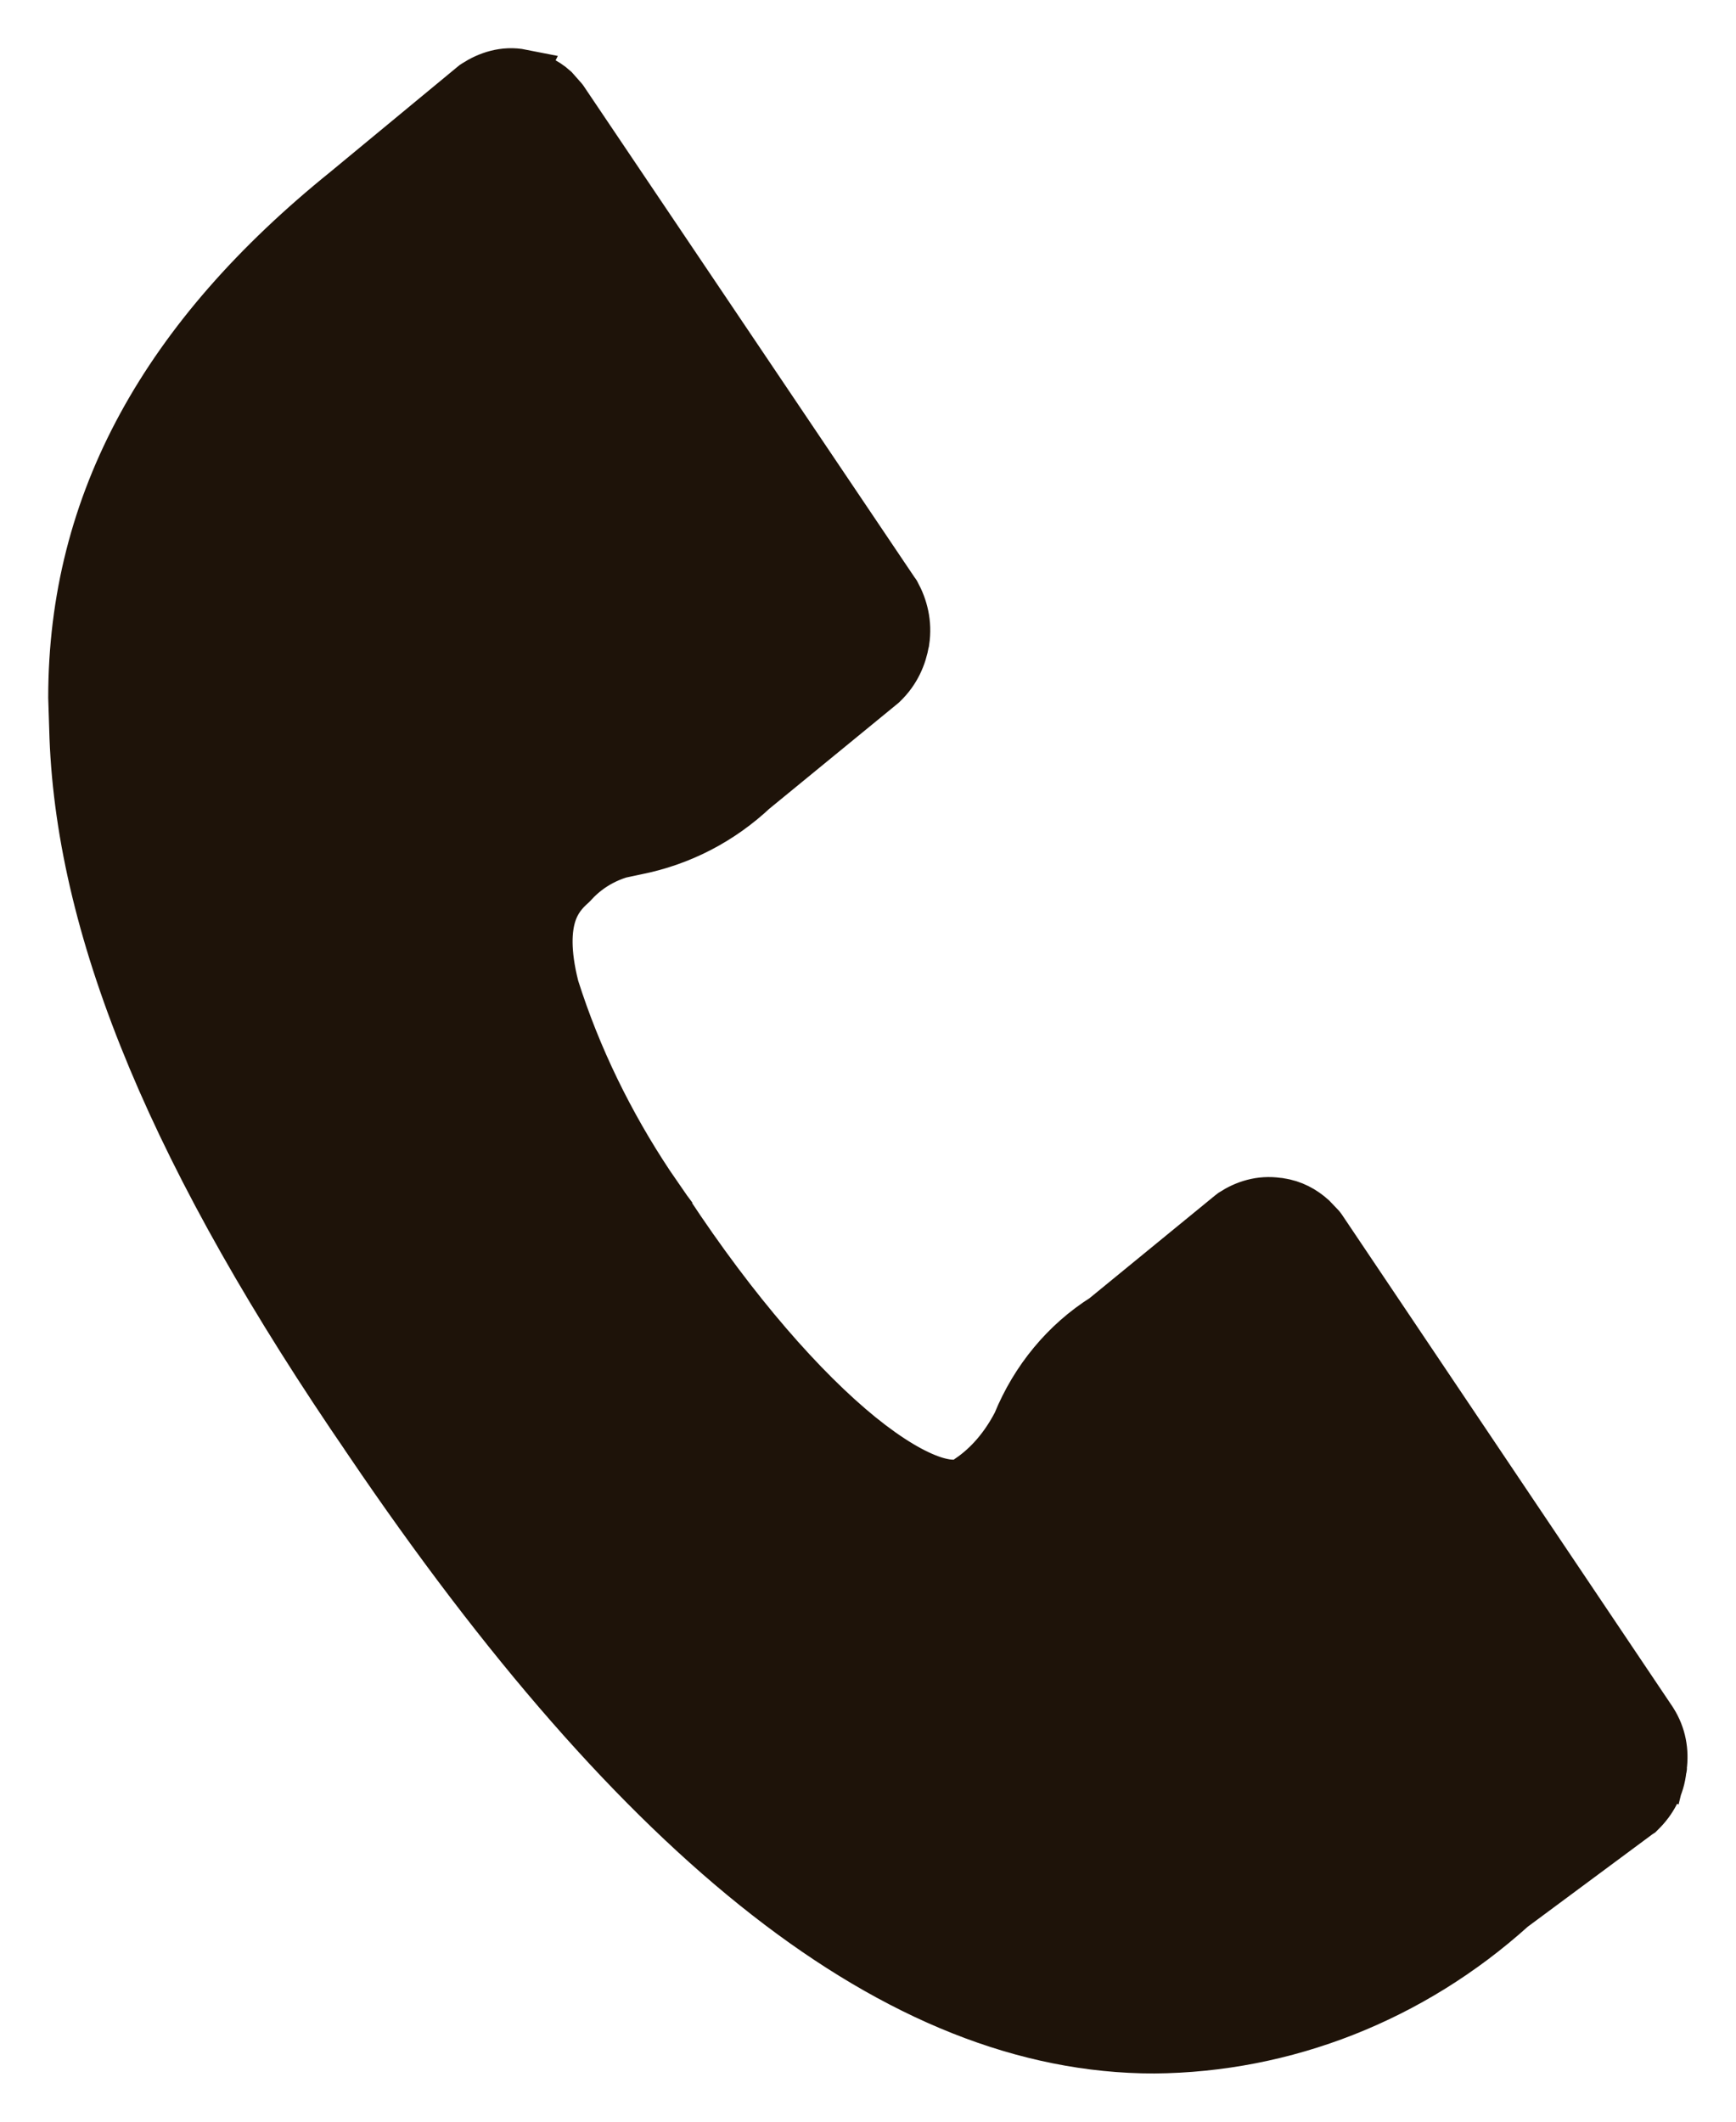 <svg width="18" height="22" viewBox="0 0 18 22" fill="none" xmlns="http://www.w3.org/2000/svg">
<path d="M4.925 0.869C5.056 0.784 5.226 0.724 5.412 0.761L5.411 0.763C5.533 0.785 5.651 0.834 5.749 0.923L5.84 1.026L5.844 1.031L9.28 6.133L9.287 6.142L9.293 6.151C9.371 6.293 9.415 6.462 9.387 6.649L9.386 6.652C9.36 6.809 9.292 6.964 9.163 7.089L9.155 7.097L9.147 7.104L7.829 8.184L7.828 8.183C7.476 8.517 7.053 8.731 6.599 8.821L6.585 8.824V8.823C6.349 8.856 6.119 8.974 5.952 9.156L5.944 9.165L5.935 9.174C5.849 9.25 5.77 9.34 5.725 9.484C5.679 9.632 5.66 9.864 5.754 10.236C5.985 10.966 6.322 11.65 6.738 12.277L6.922 12.544L6.928 12.552V12.553C7.62 13.604 8.327 14.407 8.92 14.889C9.218 15.13 9.474 15.28 9.676 15.347C9.879 15.413 9.98 15.382 10.03 15.343L10.037 15.337L10.045 15.331C10.247 15.195 10.416 14.996 10.541 14.754C10.727 14.298 11.044 13.916 11.445 13.663L12.757 12.589L12.778 12.573C12.908 12.489 13.068 12.435 13.25 12.462H13.251C13.255 12.462 13.259 12.462 13.263 12.463C13.265 12.463 13.269 12.464 13.271 12.465H13.271C13.404 12.483 13.517 12.546 13.607 12.627L13.693 12.717L13.7 12.726L13.707 12.735L17.135 17.837L17.138 17.842C17.235 17.994 17.262 18.161 17.24 18.323L17.242 18.324C17.242 18.328 17.24 18.331 17.239 18.335C17.239 18.339 17.24 18.343 17.239 18.347L17.237 18.346C17.218 18.53 17.133 18.68 17.017 18.793L17.005 18.805L16.991 18.814L15.683 19.784C14.641 20.724 13.325 21.239 11.967 21.25H11.965C9.303 21.25 6.638 19.109 3.819 14.949V14.948C1.825 12.047 0.842 9.699 0.763 7.646L0.75 7.233C0.75 5.198 1.714 3.484 3.586 1.974L4.902 0.886L4.913 0.877L4.925 0.869Z" fill="#1E1309" stroke="#1E1309" stroke-width="0.5"/>
</svg>
